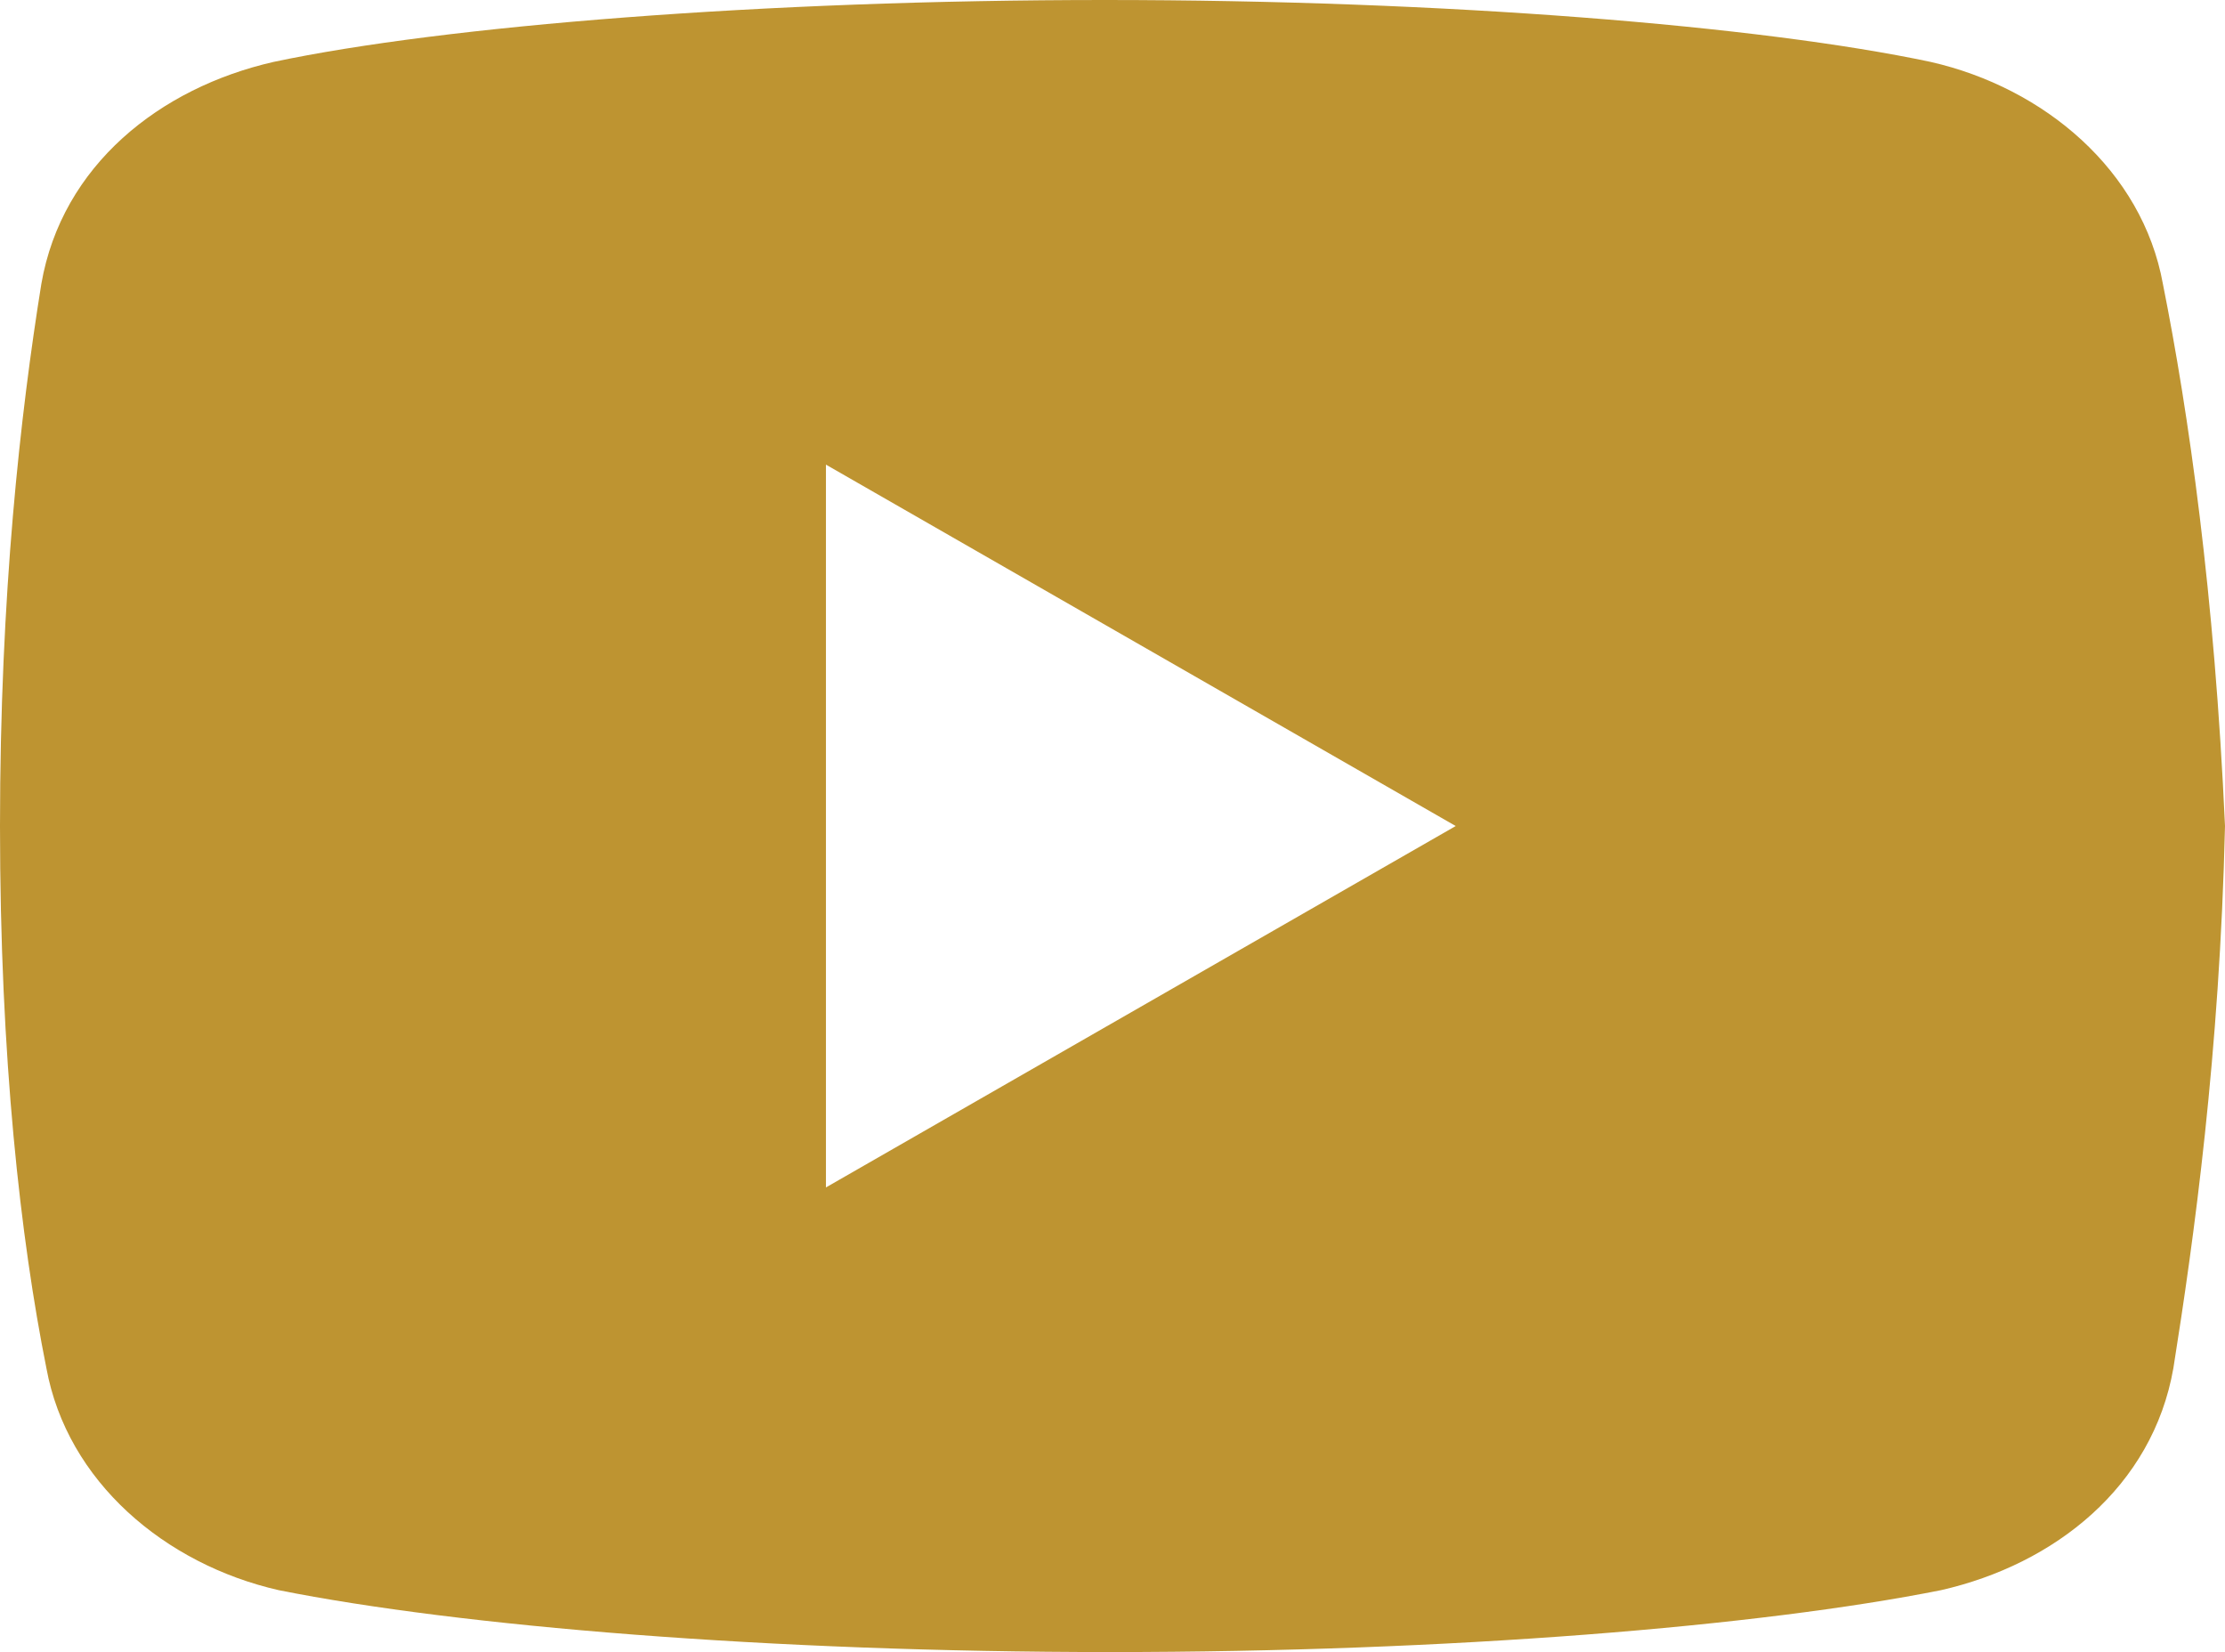 <?xml version="1.0" encoding="UTF-8"?> <svg xmlns="http://www.w3.org/2000/svg" width="66" height="49" viewBox="0 0 66 49" fill="none"> <path d="M64.158 8.422C63.548 5.054 60.641 2.602 57.267 1.836C52.219 0.766 42.876 0 32.767 0C22.664 0 13.171 0.766 8.117 1.836C4.749 2.602 1.836 4.899 1.226 8.422C0.61 12.25 0 17.609 0 24.5C0 31.391 0.61 36.75 1.376 40.578C1.992 43.946 4.899 46.398 8.266 47.164C13.626 48.234 22.814 49 32.922 49C43.031 49 52.219 48.234 57.578 47.164C60.946 46.398 63.853 44.101 64.469 40.578C65.079 36.75 65.844 31.235 66 24.5C65.689 17.609 64.923 12.25 64.158 8.422ZM24.5 35.219V13.781L43.181 24.5L24.5 35.219Z" fill="#BE9431"></path> </svg> 